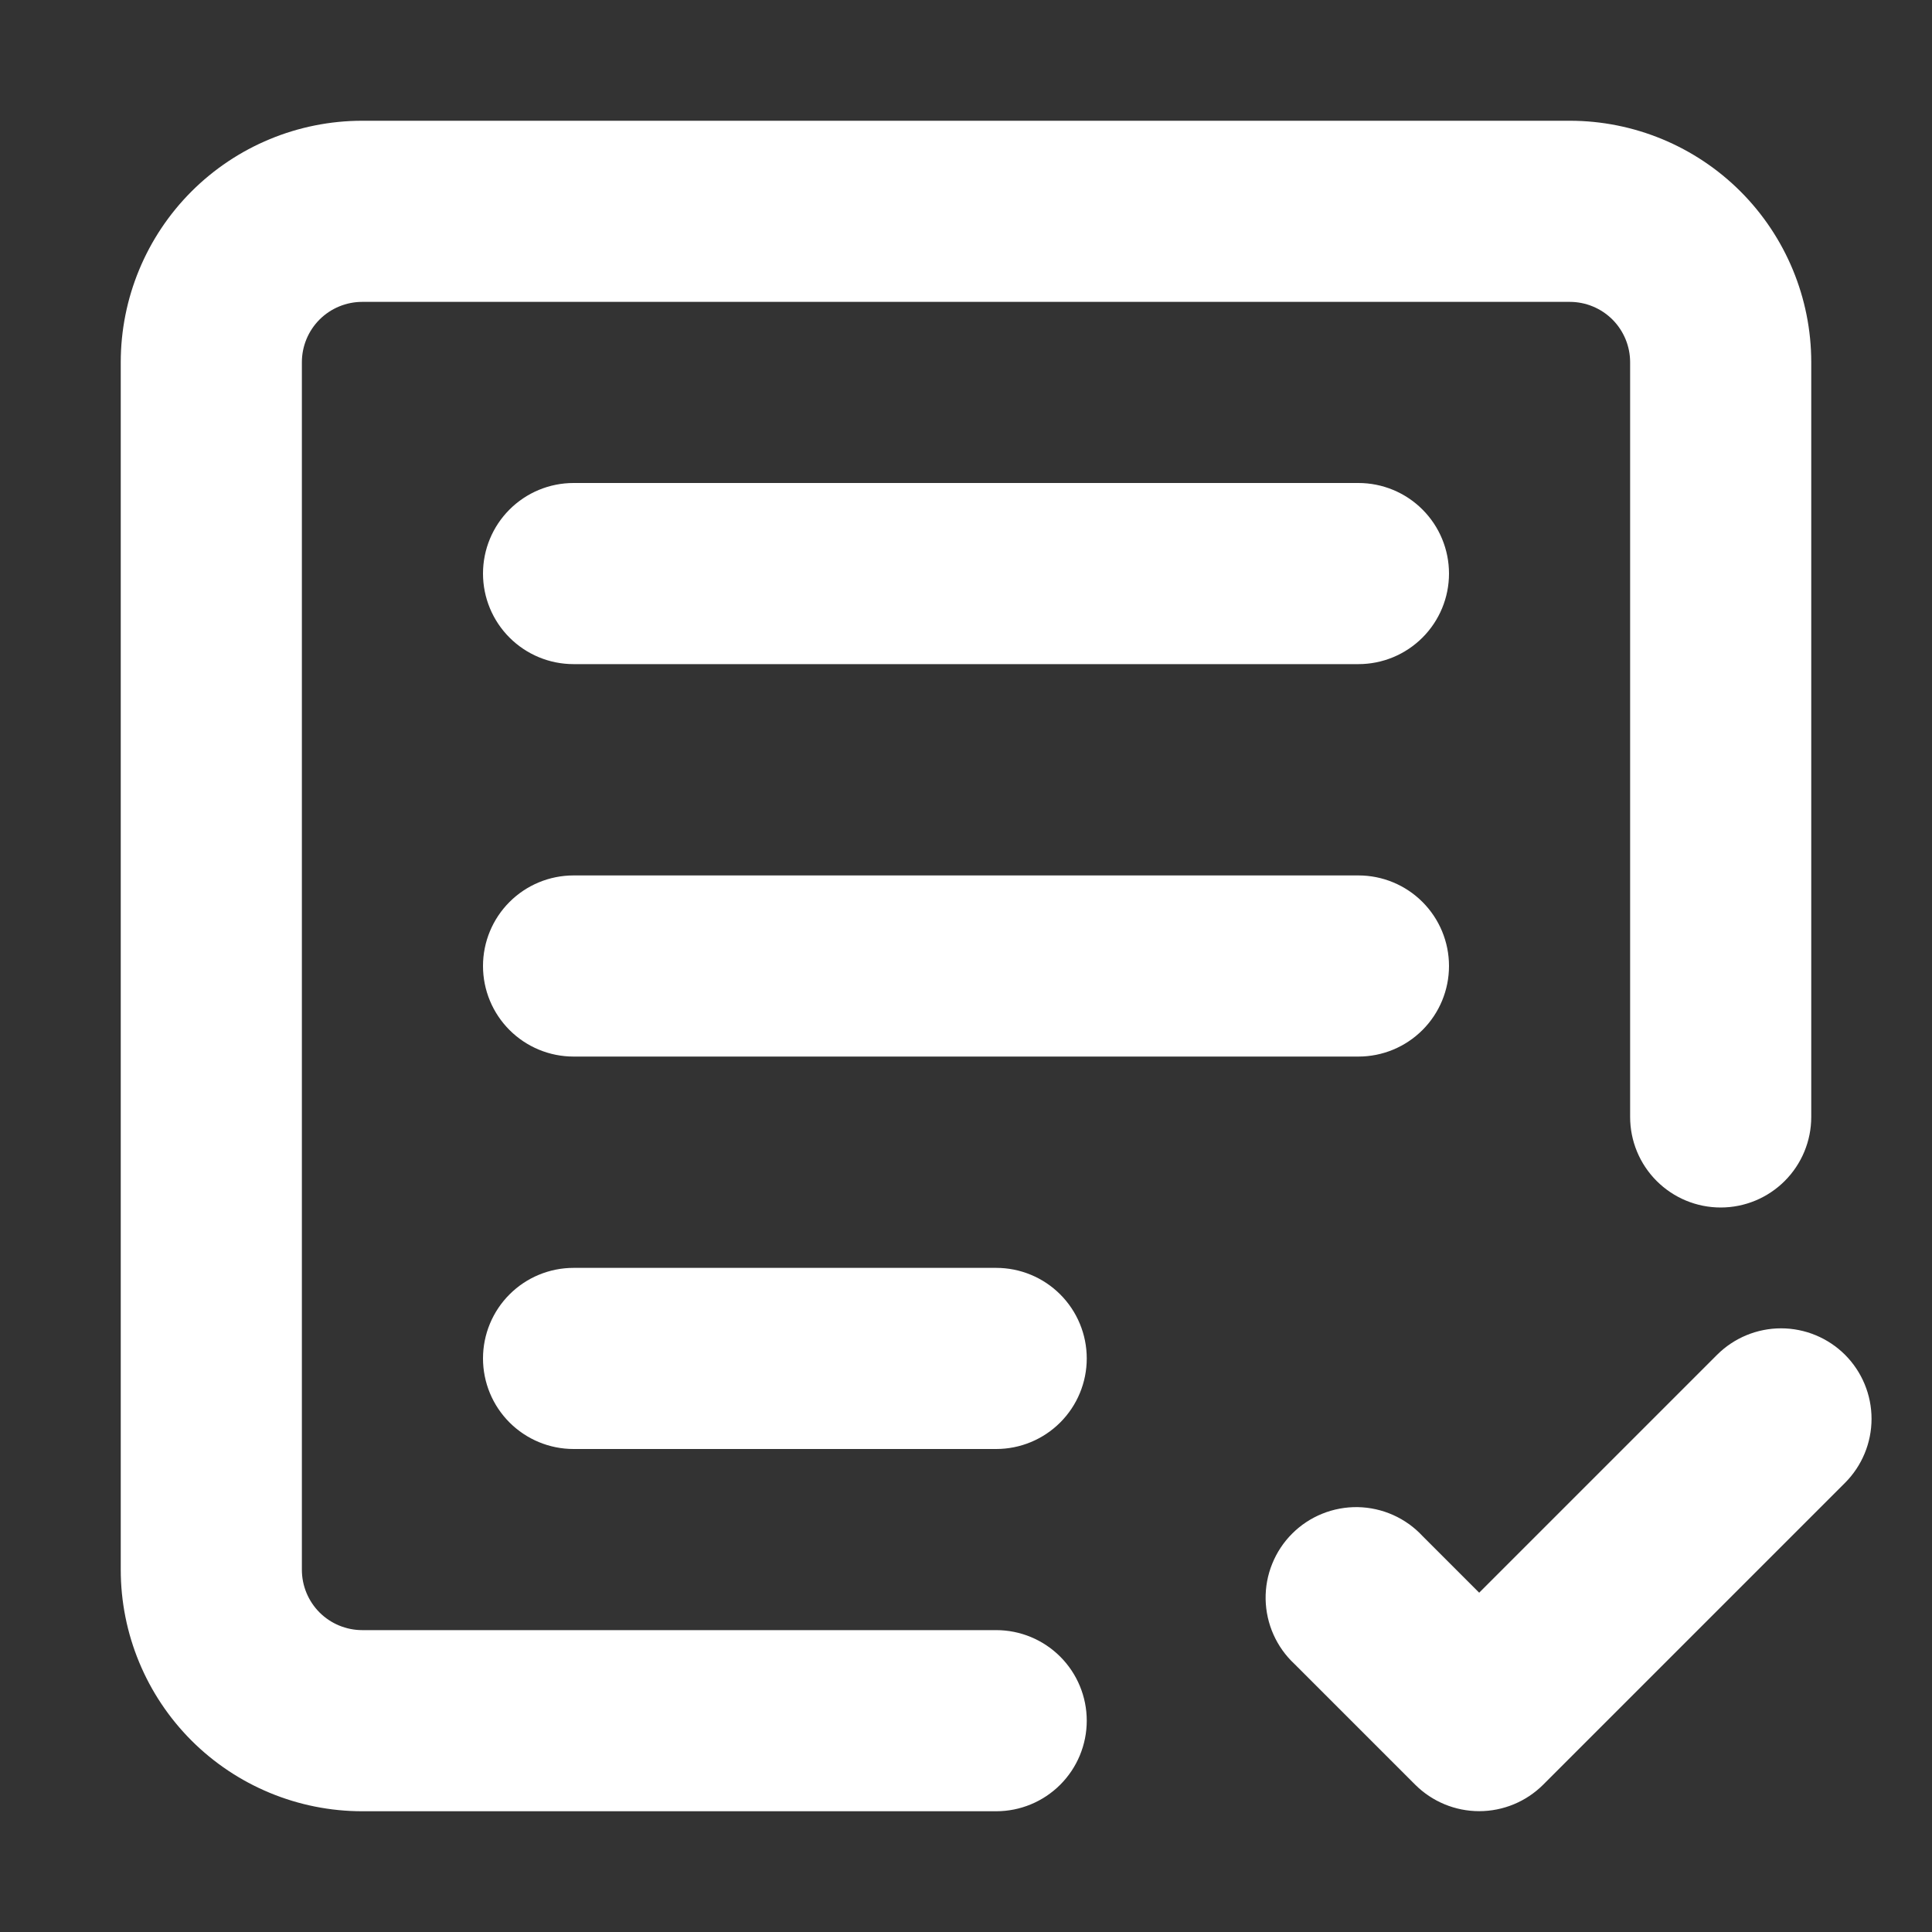 <svg width="48" height="48" viewBox="0 0 48 48" fill="none" xmlns="http://www.w3.org/2000/svg">
<rect x="0" y="0" width="48" height="48" fill="#333333" stroke="none"/>
<path fill-rule="evenodd" clip-rule="evenodd" d="M9 7.5C8.602 7.5 8.221 7.658 7.939 7.939C7.658 8.221 7.5 8.602 7.5 9V39C7.5 39.398 7.658 39.779 7.939 40.061C8.221 40.342 8.602 40.5 9 40.5H24.75C25.347 40.5 25.919 40.737 26.341 41.159C26.763 41.581 27 42.153 27 42.75C27 43.347 26.763 43.919 26.341 44.341C25.919 44.763 25.347 45 24.75 45H9C7.409 45 5.883 44.368 4.757 43.243C3.632 42.117 3 40.591 3 39V9C3 7.409 3.632 5.883 4.757 4.757C5.883 3.632 7.409 3 9 3H39C40.591 3 42.117 3.632 43.243 4.757C44.368 5.883 45 7.409 45 9V27.75C45 28.347 44.763 28.919 44.341 29.341C43.919 29.763 43.347 30 42.75 30C42.153 30 41.581 29.763 41.159 29.341C40.737 28.919 40.5 28.347 40.5 27.75V9C40.5 8.602 40.342 8.221 40.061 7.939C39.779 7.658 39.398 7.5 39 7.5H9ZM45.84 33.66C46.261 34.082 46.498 34.654 46.498 35.25C46.498 35.846 46.261 36.418 45.84 36.84L38.34 44.34C37.918 44.761 37.346 44.998 36.75 44.998C36.154 44.998 35.582 44.761 35.16 44.34L32.16 41.34C31.939 41.134 31.762 40.886 31.639 40.61C31.516 40.334 31.45 40.036 31.444 39.734C31.439 39.431 31.494 39.131 31.608 38.851C31.721 38.571 31.889 38.316 32.103 38.103C32.316 37.889 32.571 37.721 32.851 37.608C33.131 37.495 33.431 37.439 33.734 37.444C34.036 37.45 34.334 37.516 34.61 37.639C34.886 37.762 35.134 37.939 35.34 38.16L36.75 39.57L42.66 33.66C43.082 33.239 43.654 33.002 44.25 33.002C44.846 33.002 45.418 33.239 45.84 33.66ZM14.25 12C13.653 12 13.081 12.237 12.659 12.659C12.237 13.081 12 13.653 12 14.25C12 14.847 12.237 15.419 12.659 15.841C13.081 16.263 13.653 16.5 14.25 16.5H33.75C34.347 16.5 34.919 16.263 35.341 15.841C35.763 15.419 36 14.847 36 14.25C36 13.653 35.763 13.081 35.341 12.659C34.919 12.237 34.347 12 33.75 12H14.25ZM12 24C12 23.403 12.237 22.831 12.659 22.409C13.081 21.987 13.653 21.75 14.25 21.75H33.75C34.347 21.75 34.919 21.987 35.341 22.409C35.763 22.831 36 23.403 36 24C36 24.597 35.763 25.169 35.341 25.591C34.919 26.013 34.347 26.25 33.75 26.25H14.25C13.653 26.25 13.081 26.013 12.659 25.591C12.237 25.169 12 24.597 12 24ZM14.25 31.5C13.653 31.5 13.081 31.737 12.659 32.159C12.237 32.581 12 33.153 12 33.75C12 34.347 12.237 34.919 12.659 35.341C13.081 35.763 13.653 36 14.25 36H24.75C25.347 36 25.919 35.763 26.341 35.341C26.763 34.919 27 34.347 27 33.75C27 33.153 26.763 32.581 26.341 32.159C25.919 31.737 25.347 31.5 24.75 31.5H14.25Z" fill="white"/>
</svg>
